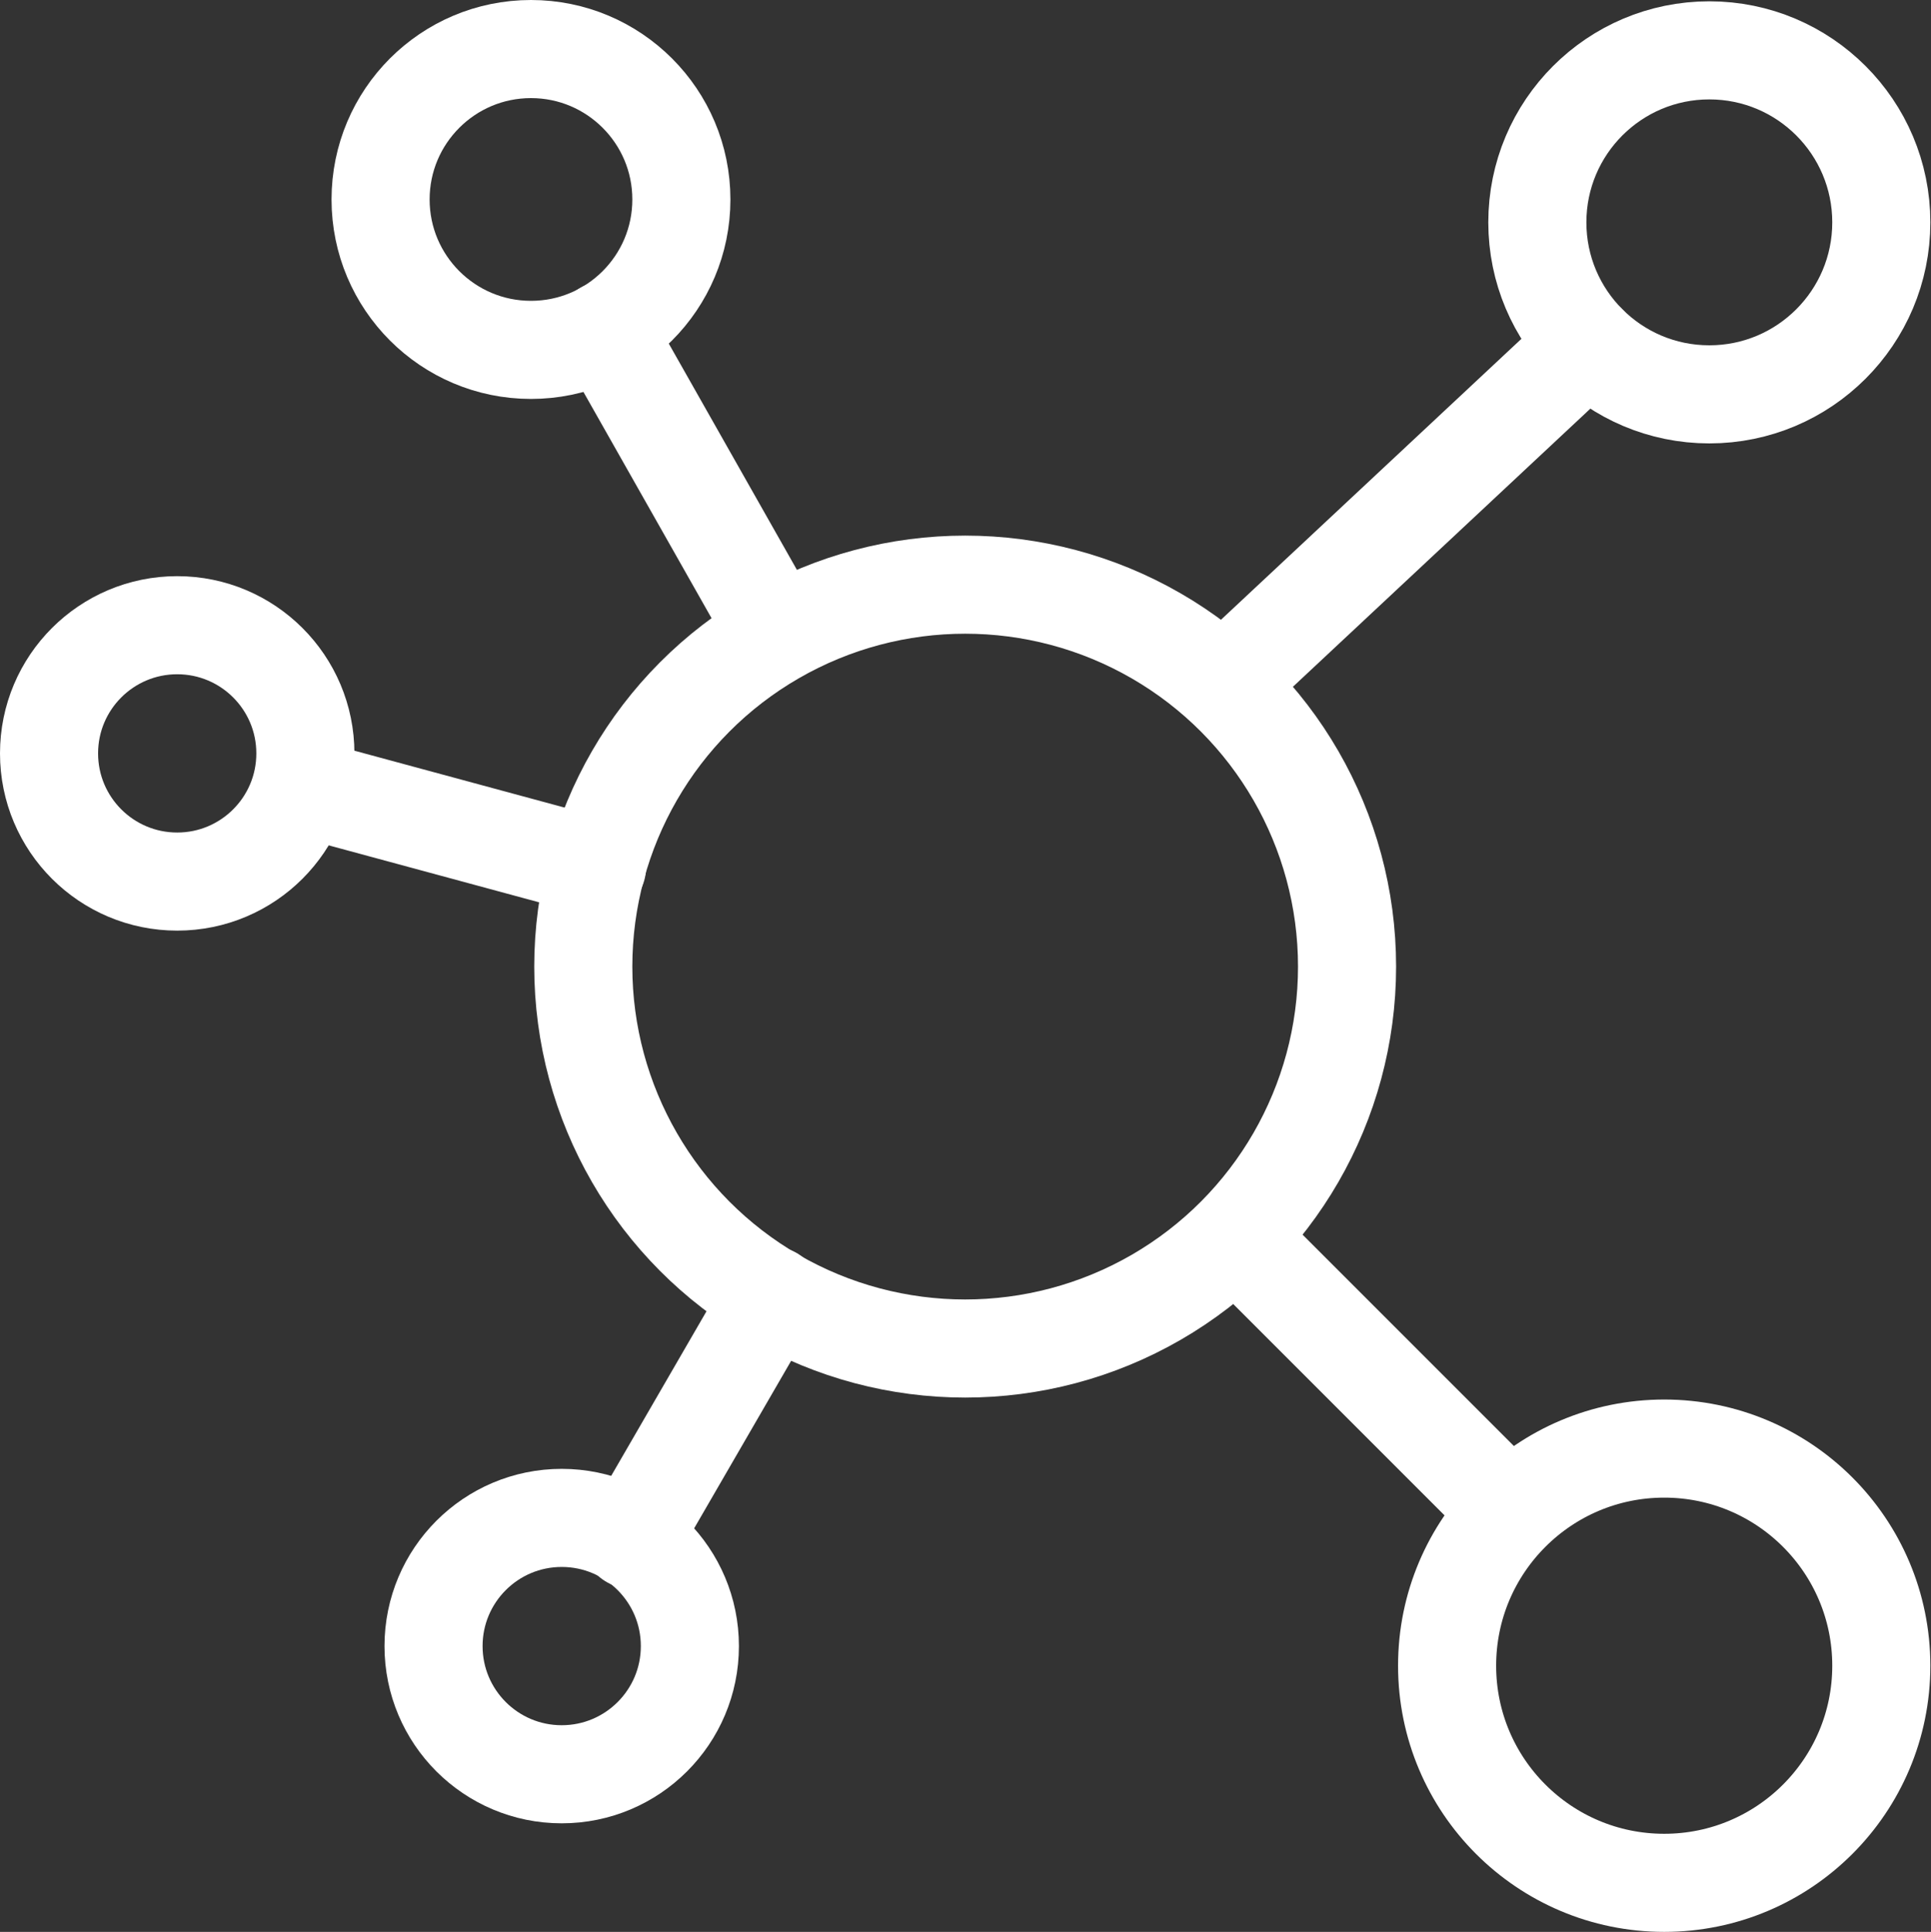 <?xml version="1.0" encoding="UTF-8"?>
<svg id="a" data-name="レイヤー 2" xmlns="http://www.w3.org/2000/svg" width="29.53" height="29.54" viewBox="0 0 29.53 29.54">
  <rect x="0" y="0" width="29.53" height="29.54" fill="#333333" stroke="none"/>
  <g>
    <circle cx="14.76" cy="14.78" r="5.84" fill="none" stroke="#fff" stroke-linecap="round" stroke-linejoin="round" stroke-width="1.5"/>
    <circle cx="26.14" cy="3.4" r="2.63" fill="none" stroke="#fff" stroke-linecap="round" stroke-linejoin="round" stroke-width="1.5"/>
    <circle cx="25.45" cy="25.47" r="3.32" fill="none" stroke="#fff" stroke-linecap="round" stroke-linejoin="round" stroke-width="1.5"/>
    <circle cx="8.59" cy="25.17" r="1.96" fill="none" stroke="#fff" stroke-linecap="round" stroke-linejoin="round" stroke-width="1.5"/>
    <circle cx="8.12" cy="3.05" r="2.3" fill="none" stroke="#fff" stroke-linecap="round" stroke-linejoin="round" stroke-width="1.5"/>
    <circle cx="2.71" cy="11.52" r="1.96" fill="none" stroke="#fff" stroke-linecap="round" stroke-linejoin="round" stroke-width="1.5"/>
    <line x1="9.25" y1="5.05" x2="11.81" y2="9.57" fill="none" stroke="#fff" stroke-linecap="round" stroke-linejoin="round" stroke-width="1.5"/>
    <line x1="18.9" y1="10.29" x2="24.28" y2="5.26" fill="none" stroke="#fff" stroke-linecap="round" stroke-linejoin="round" stroke-width="1.5"/>
    <line x1="18.97" y1="18.99" x2="22.96" y2="22.98" fill="none" stroke="#fff" stroke-linecap="round" stroke-linejoin="round" stroke-width="1.5"/>
  </g>
  <line x1="4.66" y1="12.05" x2="9.13" y2="13.26" fill="none" stroke="#fff" stroke-linecap="round" stroke-linejoin="round" stroke-width="1.5"/>
  <line x1="11.81" y1="19.81" x2="9.65" y2="23.54" fill="none" stroke="#fff" stroke-linecap="round" stroke-linejoin="round" stroke-width="1.5"/>
</svg>